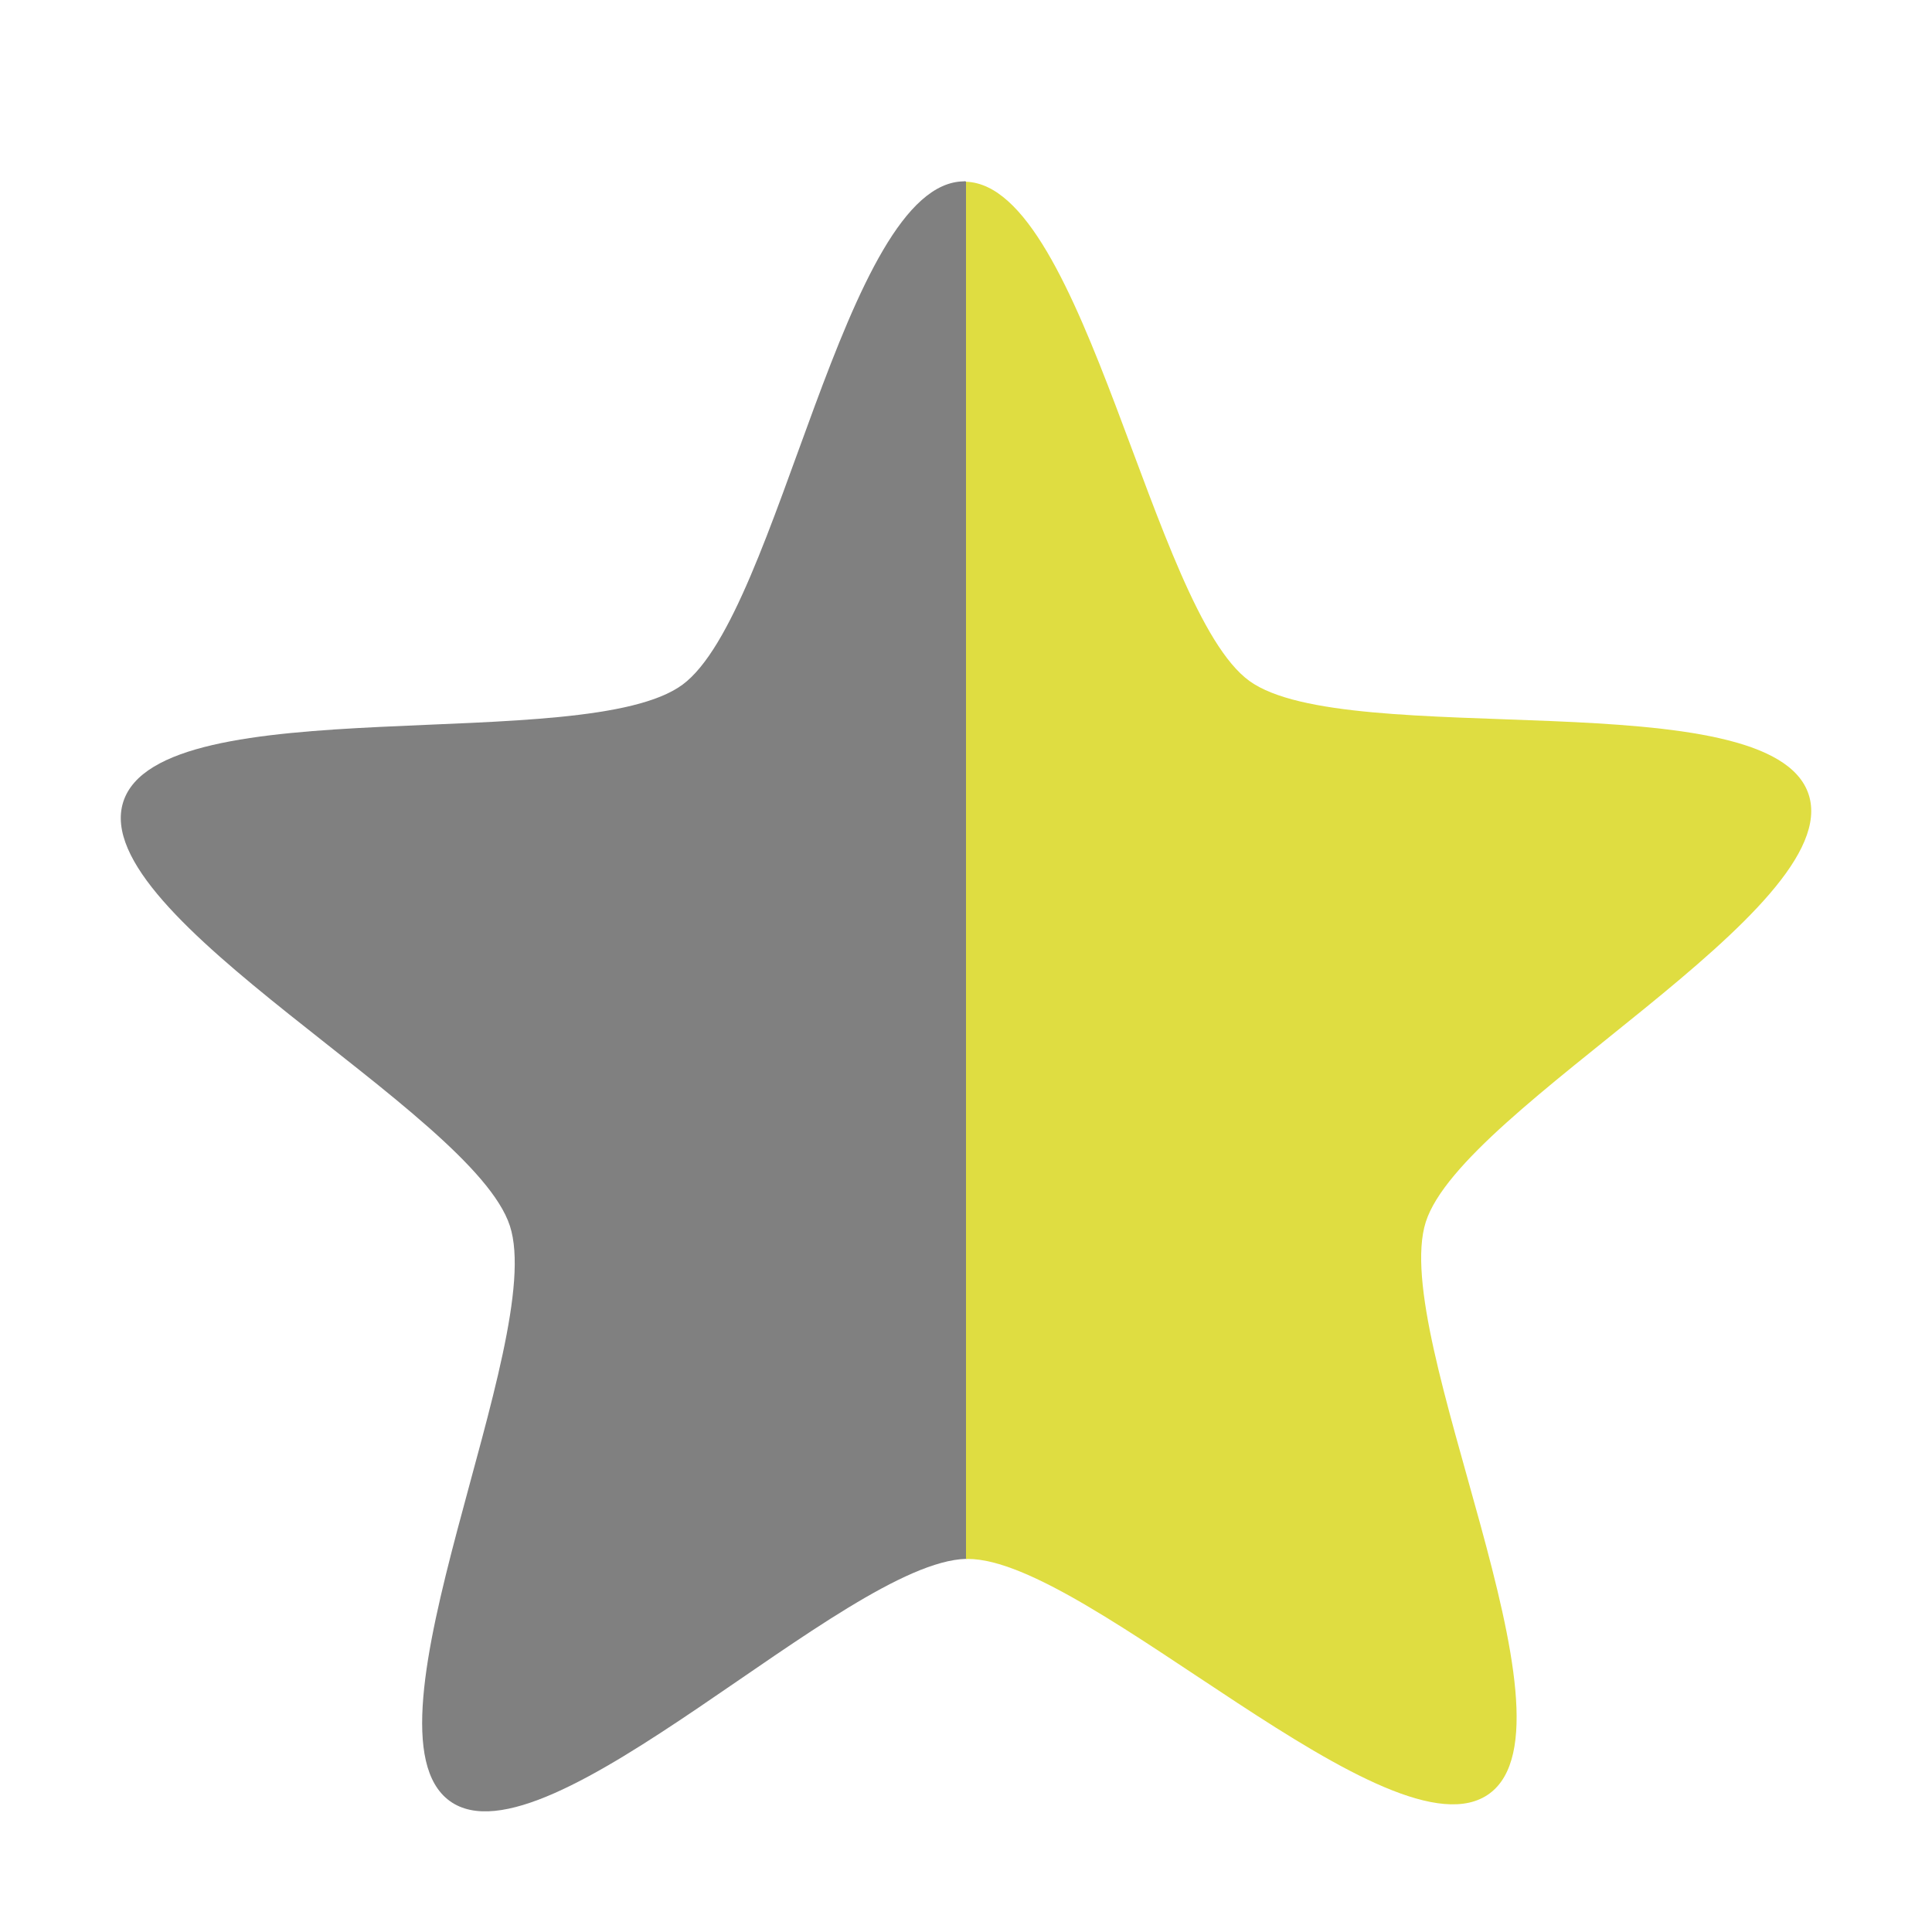 <svg xmlns="http://www.w3.org/2000/svg" viewBox="0 0 32 32">
 <path d="m 16 3.01 c 1.971 0.067 3.087 7.101 4.693 8.268 1.615 1.172 8.641 -0.025 9.264 1.881 0.622 1.906 -5.734 5.171 -6.342 7.082 -0.607 1.91 2.662 8.279 1.057 9.465 -1.606 1.186 -6.652 -3.893 -8.643 -3.885 -0.009 0 -0.02 0.004 -0.029 0.004 -1.013 -7.605 -0.789 -15.21 0 -22.814 z" style="fill:#dfdd41;fill-opacity:1;color:#000"/>
 <path d="m 15.969 3 c 0.011 0 0.021 0.006 0.031 0.006 l 0 22.814 c -2.01 0.054 -6.944 5.173 -8.551 4.01 -1.615 -1.173 1.619 -7.621 0.996 -9.527 -0.623 -1.905 -7.01 -5.109 -6.404 -7.02 0.608 -1.911 7.658 -0.757 9.264 -1.943 c 1.605 -1.186 2.674 -8.328 4.664 -8.336" style="fill:#808080;opacity:1;fill-opacity:1;stroke:none"/>
</svg>
